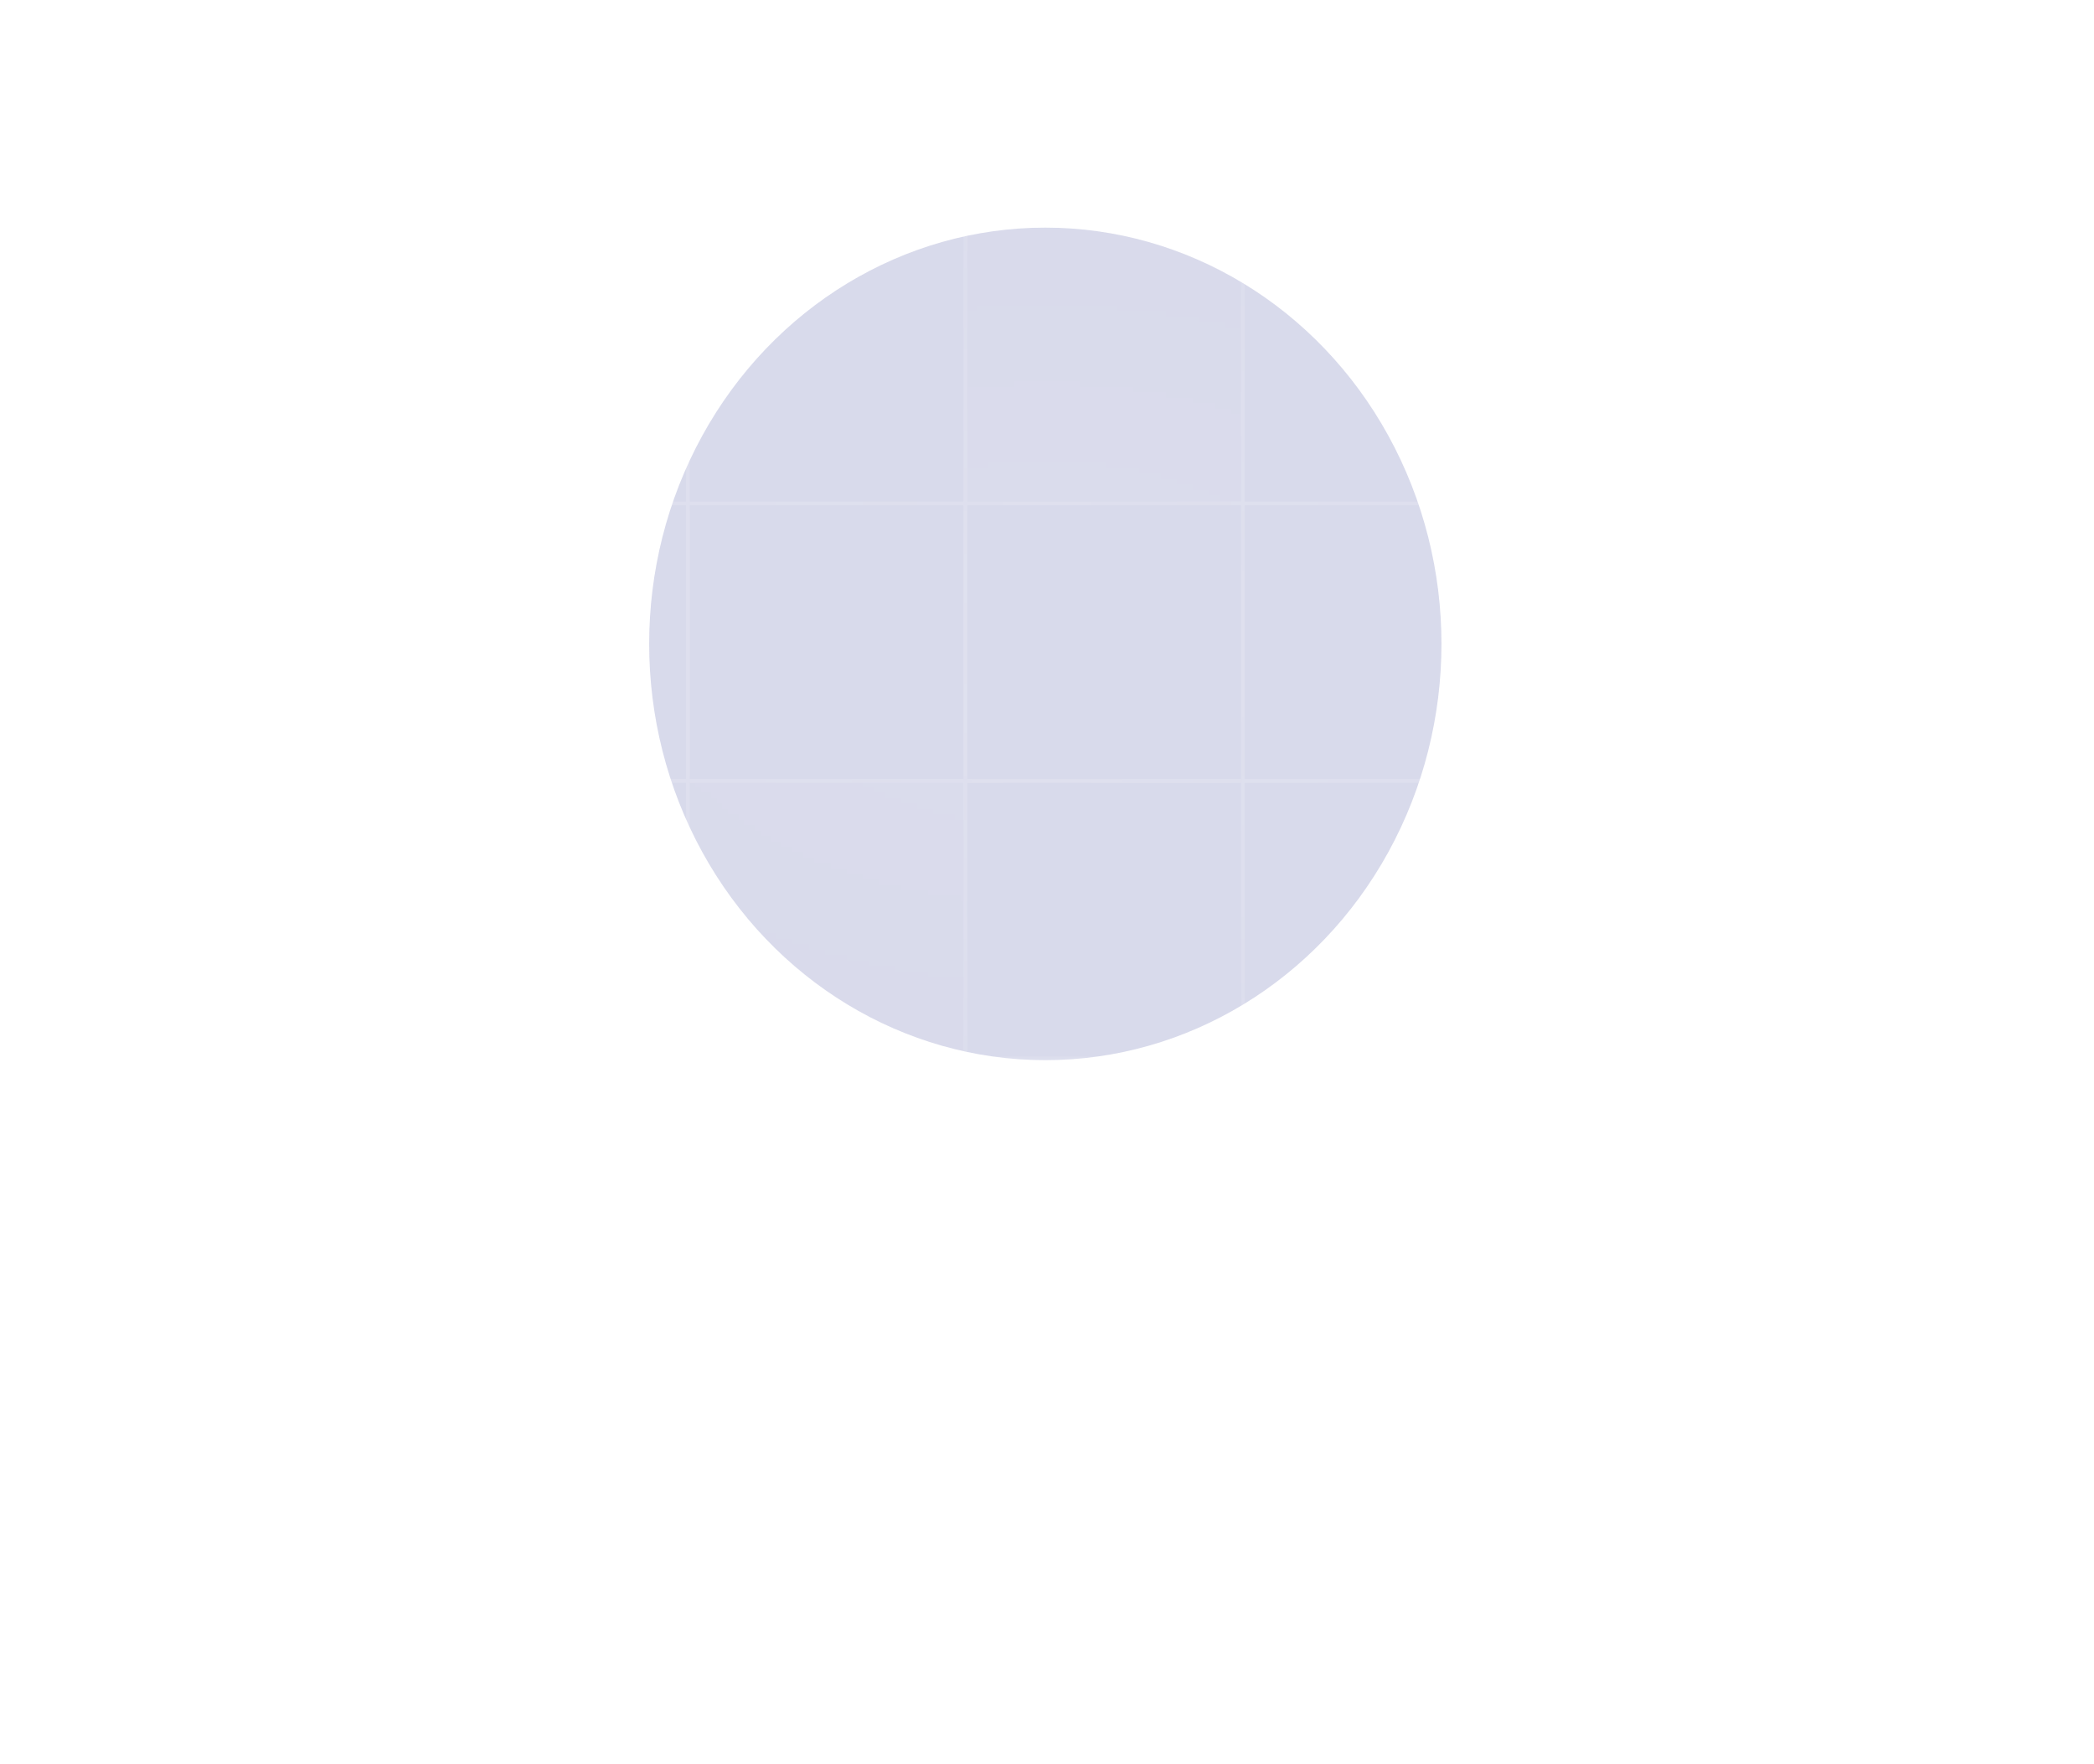 <svg width="387" height="326" viewBox="0 0 387 326" fill="none" xmlns="http://www.w3.org/2000/svg">
<g opacity="0.4">
<g filter="url(#filter0_f_503_100)">
<ellipse cx="193.189" cy="118.998" rx="76.932" ry="73.212" transform="rotate(-90 193.189 118.998)" fill="#3C459A" fill-opacity="0.5"/>
</g>
<mask id="mask0_503_100" style="mask-type:alpha" maskUnits="userSpaceOnUse" x="-104" y="-67" width="595" height="372">
<rect x="-103.055" y="-67" width="593.111" height="372" fill="url(#paint0_radial_503_100)"/>
</mask>
<g mask="url(#mask0_503_100)">
<rect x="-26.738" y="-9.544" width="51.288" height="51.288" stroke="white" stroke-width="0.649"/>
<rect x="24.55" y="-9.544" width="51.288" height="51.288" stroke="white" stroke-width="0.649"/>
<rect x="75.838" y="-9.544" width="51.288" height="51.288" stroke="white" stroke-width="0.649"/>
<rect x="127.126" y="-9.544" width="51.288" height="51.288" stroke="white" stroke-width="0.649"/>
<rect x="178.414" y="-9.544" width="51.288" height="51.288" stroke="white" stroke-width="0.649"/>
<rect x="229.702" y="-9.544" width="51.288" height="51.288" stroke="white" stroke-width="0.649"/>
<rect x="280.99" y="-9.544" width="51.288" height="51.288" stroke="white" stroke-width="0.649"/>
<rect x="332.278" y="-9.544" width="51.288" height="51.288" stroke="white" stroke-width="0.649"/>
<rect x="383.566" y="-9.544" width="51.288" height="51.288" stroke="white" stroke-width="0.649"/>
<rect x="-26.738" y="41.744" width="51.288" height="51.288" stroke="white" stroke-width="0.649"/>
<rect x="24.55" y="41.744" width="51.288" height="51.288" stroke="white" stroke-width="0.649"/>
<rect x="75.838" y="41.744" width="51.288" height="51.288" stroke="white" stroke-width="0.649"/>
<rect x="127.126" y="41.744" width="51.288" height="51.288" stroke="white" stroke-width="0.649"/>
<rect x="178.414" y="41.744" width="51.288" height="51.288" fill="white" fill-opacity="0.25" stroke="white" stroke-width="0.649"/>
<rect x="229.702" y="41.744" width="51.288" height="51.288" stroke="white" stroke-width="0.649"/>
<rect x="280.99" y="41.744" width="51.288" height="51.288" fill="white" fill-opacity="0.25" stroke="white" stroke-width="0.649"/>
<rect x="332.278" y="41.744" width="51.288" height="51.288" stroke="white" stroke-width="0.649"/>
<rect x="383.566" y="41.744" width="51.288" height="51.288" stroke="white" stroke-width="0.649"/>
<rect x="-26.738" y="93.032" width="51.288" height="51.288" stroke="white" stroke-width="0.649"/>
<rect x="24.55" y="93.032" width="51.288" height="51.288" stroke="white" stroke-width="0.649"/>
<rect x="75.838" y="93.032" width="51.288" height="51.288" stroke="white" stroke-width="0.649"/>
<rect x="127.126" y="93.032" width="51.288" height="51.288" stroke="white" stroke-width="0.649"/>
<rect x="178.414" y="93.032" width="51.288" height="51.288" stroke="white" stroke-width="0.649"/>
<rect x="229.702" y="93.032" width="51.288" height="51.288" stroke="white" stroke-width="0.649"/>
<rect x="280.99" y="93.032" width="51.288" height="51.288" stroke="white" stroke-width="0.649"/>
<rect x="332.278" y="93.032" width="51.288" height="51.288" stroke="white" stroke-width="0.649"/>
<rect x="383.566" y="93.032" width="51.288" height="51.288" stroke="white" stroke-width="0.649"/>
<rect x="-26.738" y="144.32" width="51.288" height="51.288" stroke="white" stroke-width="0.649"/>
<rect x="24.55" y="144.32" width="51.288" height="51.288" stroke="white" stroke-width="0.649"/>
<rect x="75.838" y="144.32" width="51.288" height="51.288" stroke="white" stroke-width="0.649"/>
<rect x="127.126" y="144.32" width="51.288" height="51.288" fill="white" fill-opacity="0.25" stroke="white" stroke-width="0.649"/>
<rect x="178.414" y="144.32" width="51.288" height="51.288" stroke="white" stroke-width="0.649"/>
<rect x="229.702" y="144.32" width="51.288" height="51.288" stroke="white" stroke-width="0.649"/>
<rect x="280.99" y="144.32" width="51.288" height="51.288" stroke="white" stroke-width="0.649"/>
<rect x="332.278" y="144.32" width="51.288" height="51.288" stroke="white" stroke-width="0.649"/>
<rect x="383.566" y="144.32" width="51.288" height="51.288" stroke="white" stroke-width="0.649"/>
<rect x="-26.738" y="195.608" width="51.288" height="51.288" stroke="white" stroke-width="0.649"/>
<rect x="24.55" y="195.608" width="51.288" height="51.288" stroke="white" stroke-width="0.649"/>
<rect x="75.838" y="195.608" width="51.288" height="51.288" stroke="white" stroke-width="0.649"/>
<rect x="127.126" y="195.608" width="51.288" height="51.288" stroke="white" stroke-width="0.649"/>
<rect x="178.414" y="195.608" width="51.288" height="51.288" stroke="white" stroke-width="0.649"/>
<rect x="229.702" y="195.608" width="51.288" height="51.288" stroke="white" stroke-width="0.649"/>
<rect x="280.99" y="195.608" width="51.288" height="51.288" stroke="white" stroke-width="0.649"/>
<rect x="332.278" y="195.608" width="51.288" height="51.288" stroke="white" stroke-width="0.649"/>
<rect x="383.566" y="195.608" width="51.288" height="51.288" stroke="white" stroke-width="0.649"/>
<rect x="-26.738" y="246.896" width="51.288" height="51.288" stroke="white" stroke-width="0.649"/>
<rect x="24.55" y="246.896" width="51.288" height="51.288" stroke="white" stroke-width="0.649"/>
<rect x="75.838" y="246.896" width="51.288" height="51.288" stroke="white" stroke-width="0.649"/>
<rect x="127.126" y="246.896" width="51.288" height="51.288" stroke="white" stroke-width="0.649"/>
<rect x="178.414" y="246.896" width="51.288" height="51.288" stroke="white" stroke-width="0.649"/>
<rect x="229.702" y="246.896" width="51.288" height="51.288" stroke="white" stroke-width="0.649"/>
<rect x="280.99" y="246.896" width="51.288" height="51.288" stroke="white" stroke-width="0.649"/>
<rect x="332.278" y="246.896" width="51.288" height="51.288" stroke="white" stroke-width="0.649"/>
<rect x="383.566" y="246.896" width="51.288" height="51.288" stroke="white" stroke-width="0.649"/>
</g>
</g>
<defs>
<filter id="filter0_f_503_100" x="-9.866" y="-87.777" width="406.11" height="413.55" filterUnits="userSpaceOnUse" color-interpolation-filters="sRGB">
<feFlood flood-opacity="0" result="BackgroundImageFix"/>
<feBlend mode="normal" in="SourceGraphic" in2="BackgroundImageFix" result="shape"/>
<feGaussianBlur stdDeviation="64.921" result="effect1_foregroundBlur_503_100"/>
</filter>
<radialGradient id="paint0_radial_503_100" cx="0" cy="0" r="1" gradientUnits="userSpaceOnUse" gradientTransform="translate(193.501 119) rotate(90) scale(229.296 365.586)">
<stop stop-color="#D9D9D9" stop-opacity="0.2"/>
<stop offset="0.802" stop-color="#D9D9D9" stop-opacity="0"/>
</radialGradient>
</defs>
</svg>
